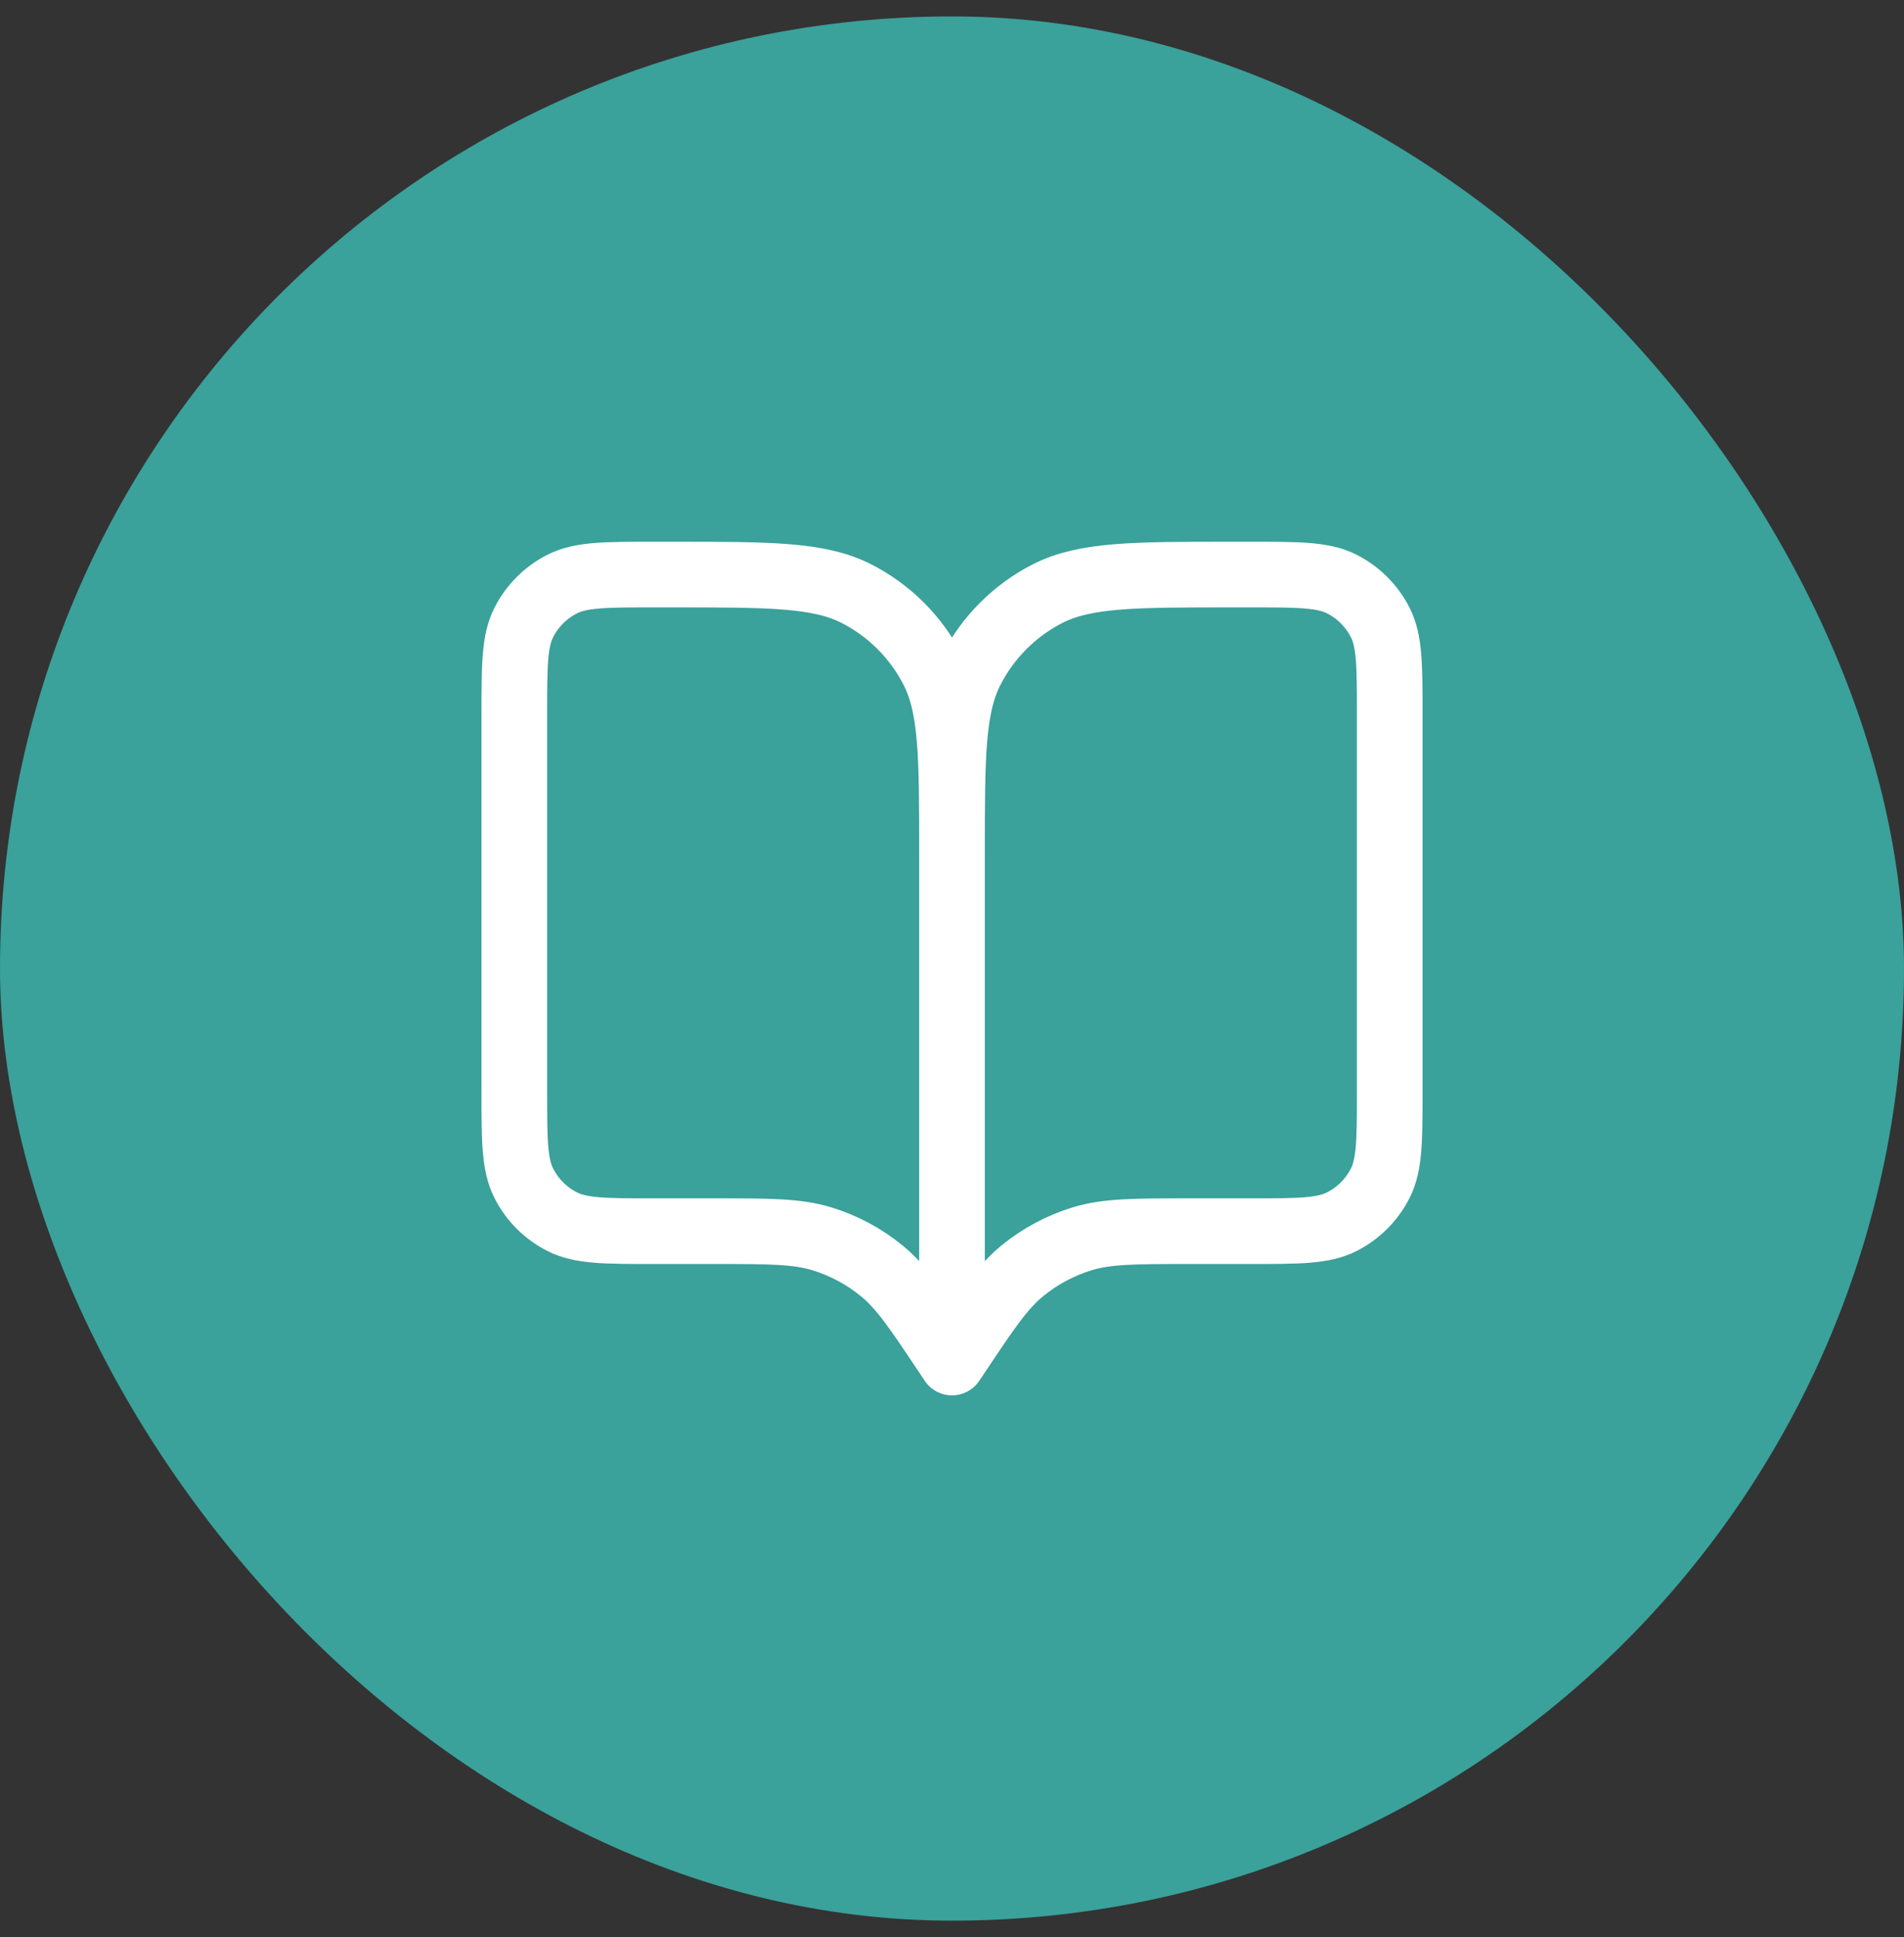 <svg width="58" height="59" viewBox="0 0 58 59" fill="none" xmlns="http://www.w3.org/2000/svg">
<rect x="0" y="0" width="58" height="59" fill="#333333" stroke="none"/>
<rect y="0.5" width="58" height="58" rx="29" fill="#3AA19B"/>
<path d="M29 41.5L28.867 41.3C27.941 39.911 27.478 39.216 26.866 38.713C26.324 38.268 25.7 37.934 25.029 37.73C24.271 37.5 23.436 37.5 21.767 37.5H19.934C18.44 37.5 17.693 37.5 17.123 37.209C16.621 36.954 16.213 36.546 15.958 36.044C15.667 35.474 15.667 34.727 15.667 33.233V21.767C15.667 20.273 15.667 19.526 15.958 18.956C16.213 18.454 16.621 18.046 17.123 17.791C17.693 17.5 18.44 17.5 19.934 17.5H20.467C23.454 17.5 24.947 17.5 26.088 18.081C27.092 18.593 27.908 19.409 28.419 20.412C29 21.553 29 23.046 29 26.033M29 41.5V26.033M29 41.5L29.134 41.3C30.06 39.911 30.523 39.216 31.135 38.713C31.677 38.268 32.301 37.934 32.971 37.73C33.729 37.5 34.564 37.5 36.234 37.5H38.067C39.56 37.5 40.307 37.5 40.878 37.209C41.379 36.954 41.787 36.546 42.043 36.044C42.334 35.474 42.334 34.727 42.334 33.233V21.767C42.334 20.273 42.334 19.526 42.043 18.956C41.787 18.454 41.379 18.046 40.878 17.791C40.307 17.5 39.56 17.5 38.067 17.5H37.534C34.547 17.5 33.053 17.5 31.912 18.081C30.909 18.593 30.093 19.409 29.582 20.412C29 21.553 29 23.046 29 26.033" stroke="white" stroke-width="2" stroke-linecap="round" stroke-linejoin="round"/>
</svg>
